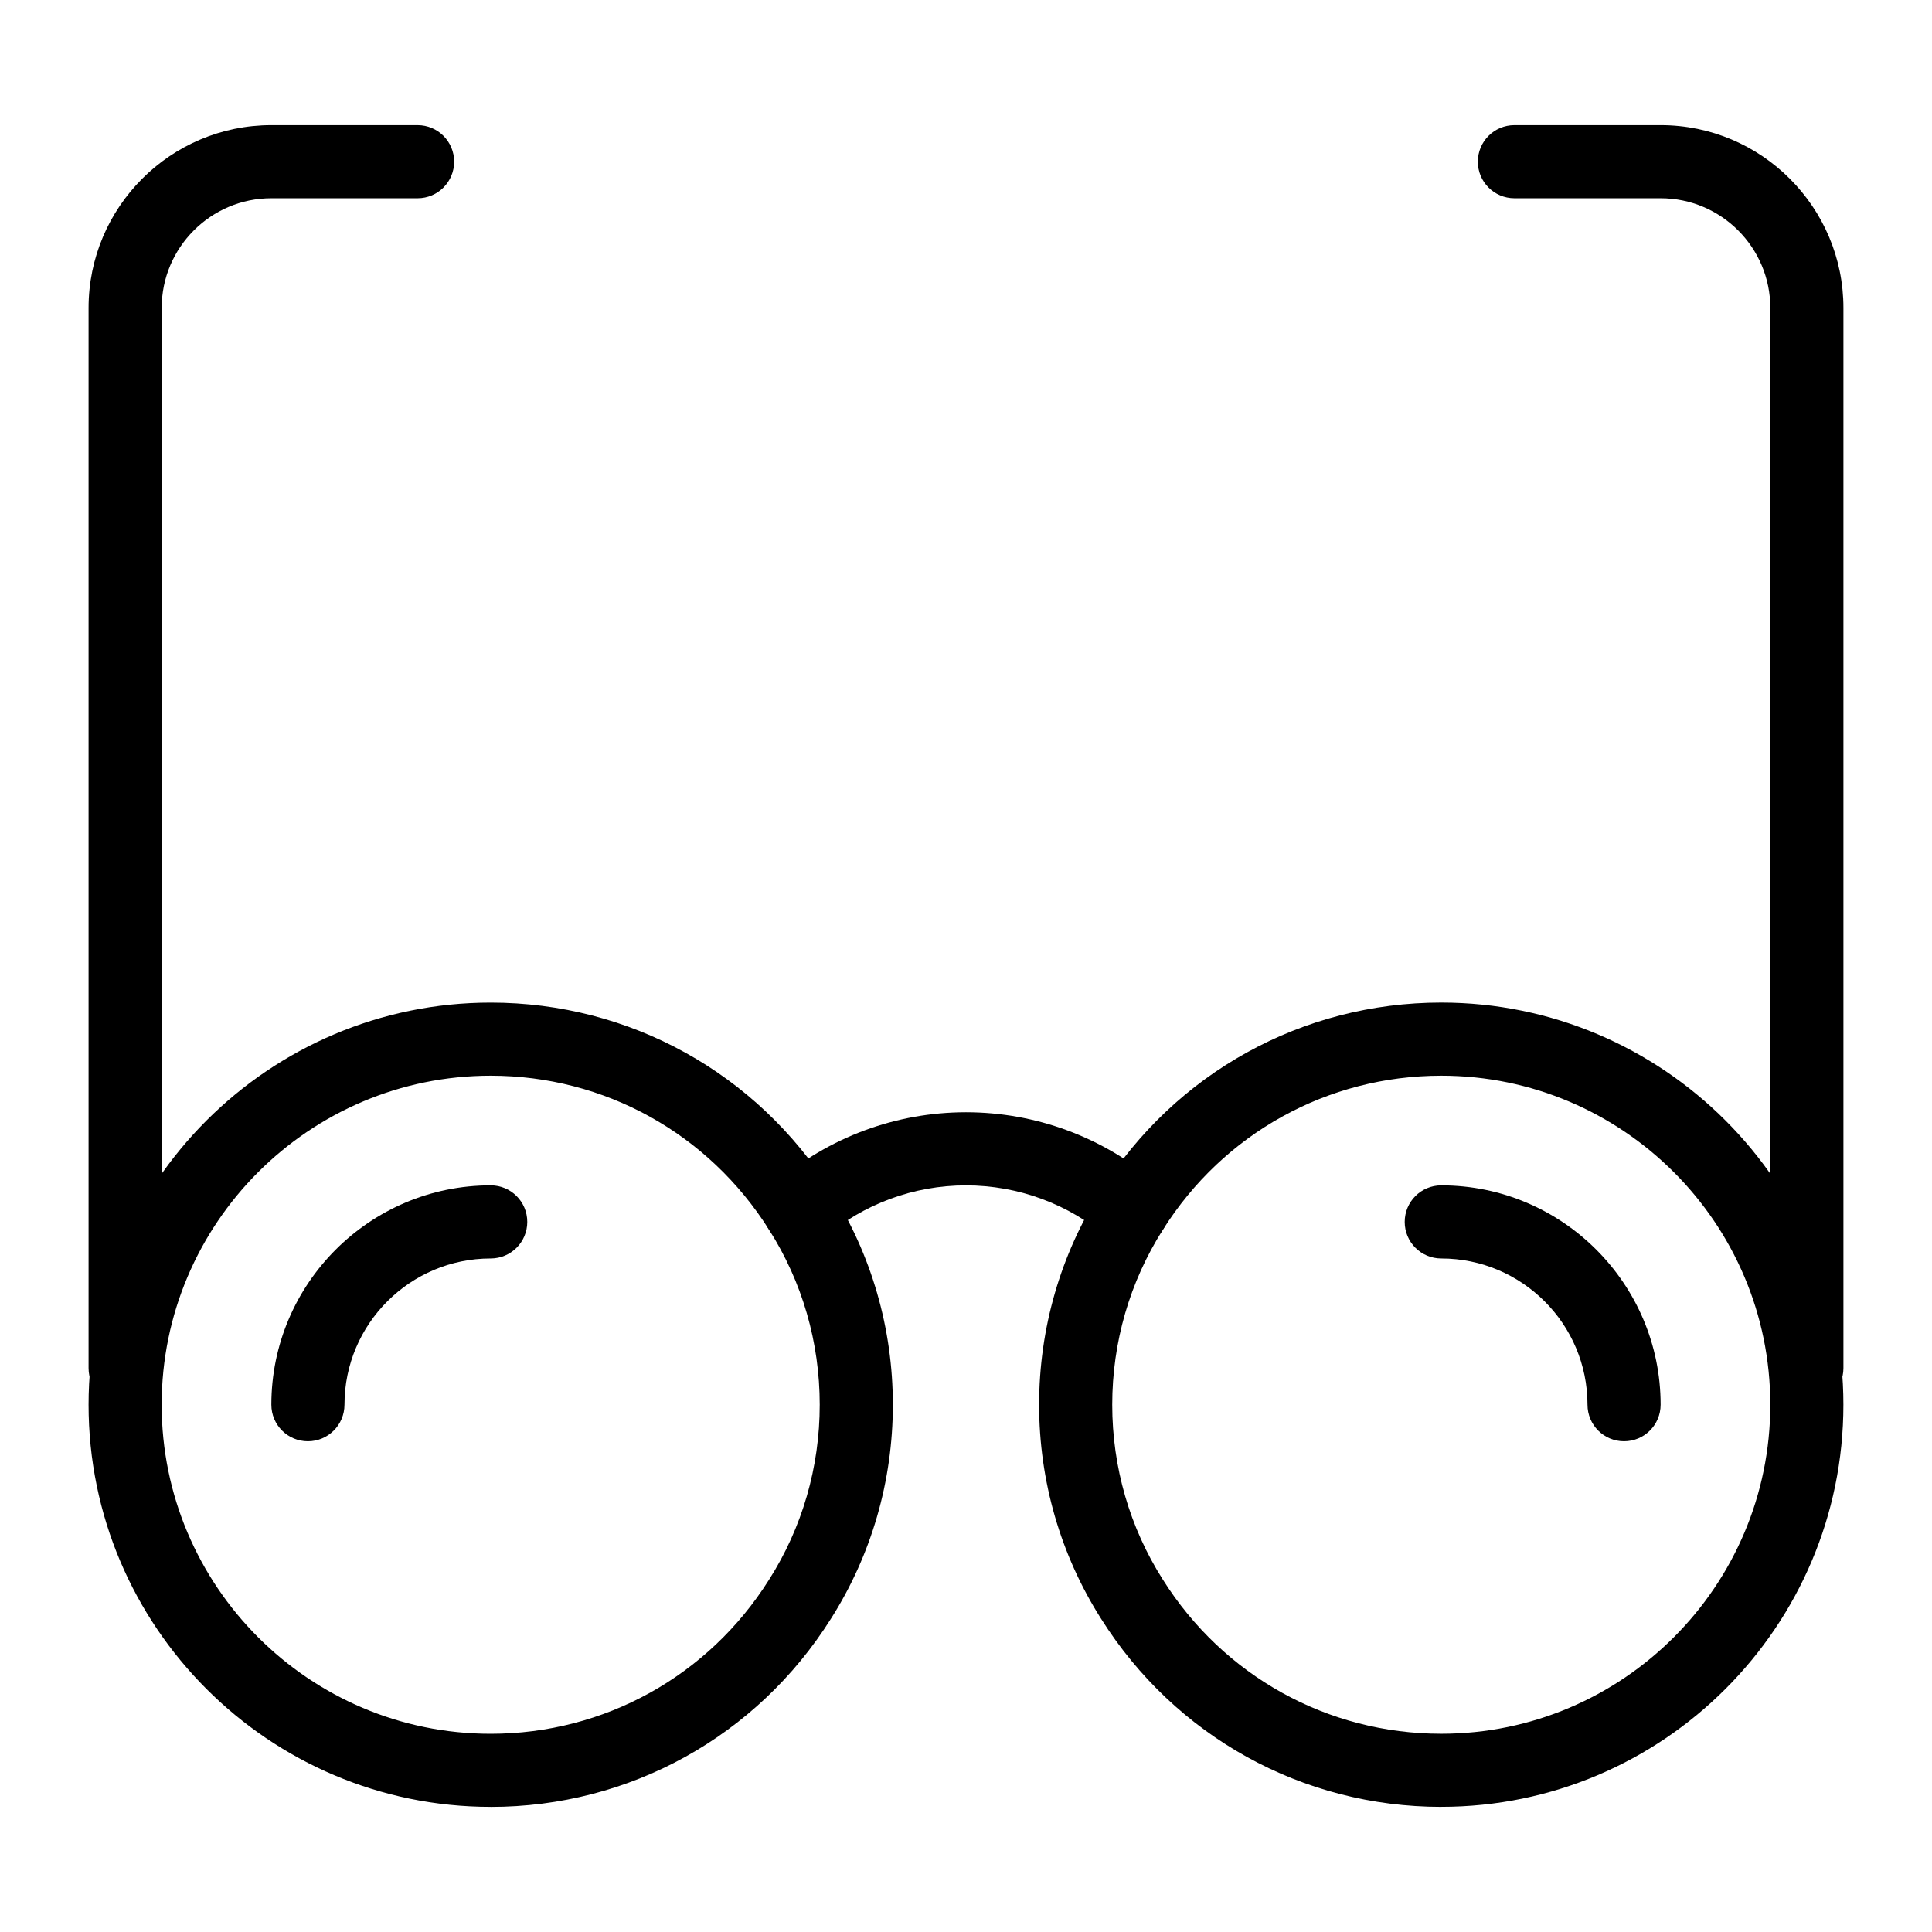 <?xml version="1.0" encoding="UTF-8"?>
<!-- Uploaded to: ICON Repo, www.svgrepo.com, Generator: ICON Repo Mixer Tools -->
<svg fill="#000000" width="800px" height="800px" version="1.1" viewBox="144 144 512 512" xmlns="http://www.w3.org/2000/svg">
 <g>
  <path d="m274.04 622.84c-58.766 0-106.57-47.809-106.57-106.57s47.809-106.57 106.57-106.57c36.797 0 70.508 18.641 90.168 49.863 10.719 16.852 16.406 36.473 16.406 56.711 0 20.23-5.688 39.852-16.434 56.742-19.645 31.18-53.348 49.832-90.141 49.832zm0-193.77c-48.082 0-87.199 39.113-87.199 87.199 0 48.082 39.113 87.199 87.199 87.199 30.098 0 57.668-15.262 73.762-40.828 8.801-13.812 13.434-29.832 13.434-46.371 0-16.539-4.637-32.566-13.406-46.344-16.113-25.594-43.695-40.855-73.789-40.855z"/>
  <path d="m225.6 525.95c-5.356 0-9.688-4.332-9.688-9.688 0-32.055 26.074-58.133 58.133-58.133 5.356 0 9.688 4.332 9.688 9.688s-4.332 9.688-9.688 9.688c-21.375 0-38.754 17.383-38.754 38.754-0.004 5.359-4.336 9.691-9.691 9.691z"/>
  <path d="m525.95 622.84c-36.785 0-70.488-18.648-90.16-49.871-10.73-16.871-16.414-36.492-16.414-56.703 0-20.219 5.688-39.844 16.434-56.75 19.641-31.184 53.355-49.824 90.141-49.824 58.766 0 106.57 47.809 106.57 106.57 0 58.762-47.809 106.57-106.57 106.57zm0-193.77c-30.086 0-57.668 15.262-73.773 40.816-8.789 13.824-13.426 29.852-13.426 46.379 0 16.52 4.637 32.547 13.406 46.332 16.121 25.602 43.703 40.863 73.789 40.863 48.082 0 87.199-39.113 87.199-87.199 0.004-48.078-39.109-87.191-87.195-87.191z"/>
  <path d="m574.39 525.95c-5.356 0-9.688-4.332-9.688-9.688 0-21.375-17.383-38.754-38.754-38.754-5.356 0-9.688-4.332-9.688-9.688 0-5.356 4.332-9.688 9.688-9.688 32.055 0 58.133 26.074 58.133 58.133-0.004 5.352-4.336 9.684-9.691 9.684z"/>
  <path d="m443.98 474.41c-2.242 0-4.496-0.766-6.32-2.348-10.438-8.98-23.816-13.926-37.668-13.926-13.852 0-27.23 4.949-37.668 13.926-4.039 3.473-10.18 3.027-13.664-1.023-3.492-4.059-3.039-10.172 1.023-13.664 13.945-12.008 31.82-18.621 50.309-18.621 18.488 0 36.359 6.613 50.309 18.621 4.059 3.492 4.512 9.602 1.023 13.664-1.914 2.227-4.629 3.371-7.344 3.371z"/>
  <path d="m177.16 516.26c-5.356 0-9.688-4.332-9.688-9.688v-280.97c0-26.711 21.734-48.441 48.441-48.441h38.754c5.356 0 9.688 4.332 9.688 9.688 0 5.356-4.332 9.688-9.688 9.688h-38.754c-16.027 0-29.066 13.039-29.066 29.066v280.97c0 5.356-4.332 9.688-9.688 9.688z"/>
  <path d="m622.84 516.26c-5.356 0-9.688-4.332-9.688-9.688v-280.97c0-16.027-13.039-29.066-29.066-29.066h-38.754c-5.356 0-9.688-4.332-9.688-9.688 0-5.356 4.332-9.688 9.688-9.688h38.754c26.711 0 48.441 21.734 48.441 48.441v280.97c0 5.356-4.332 9.688-9.688 9.688z"/>
 </g>
</svg>